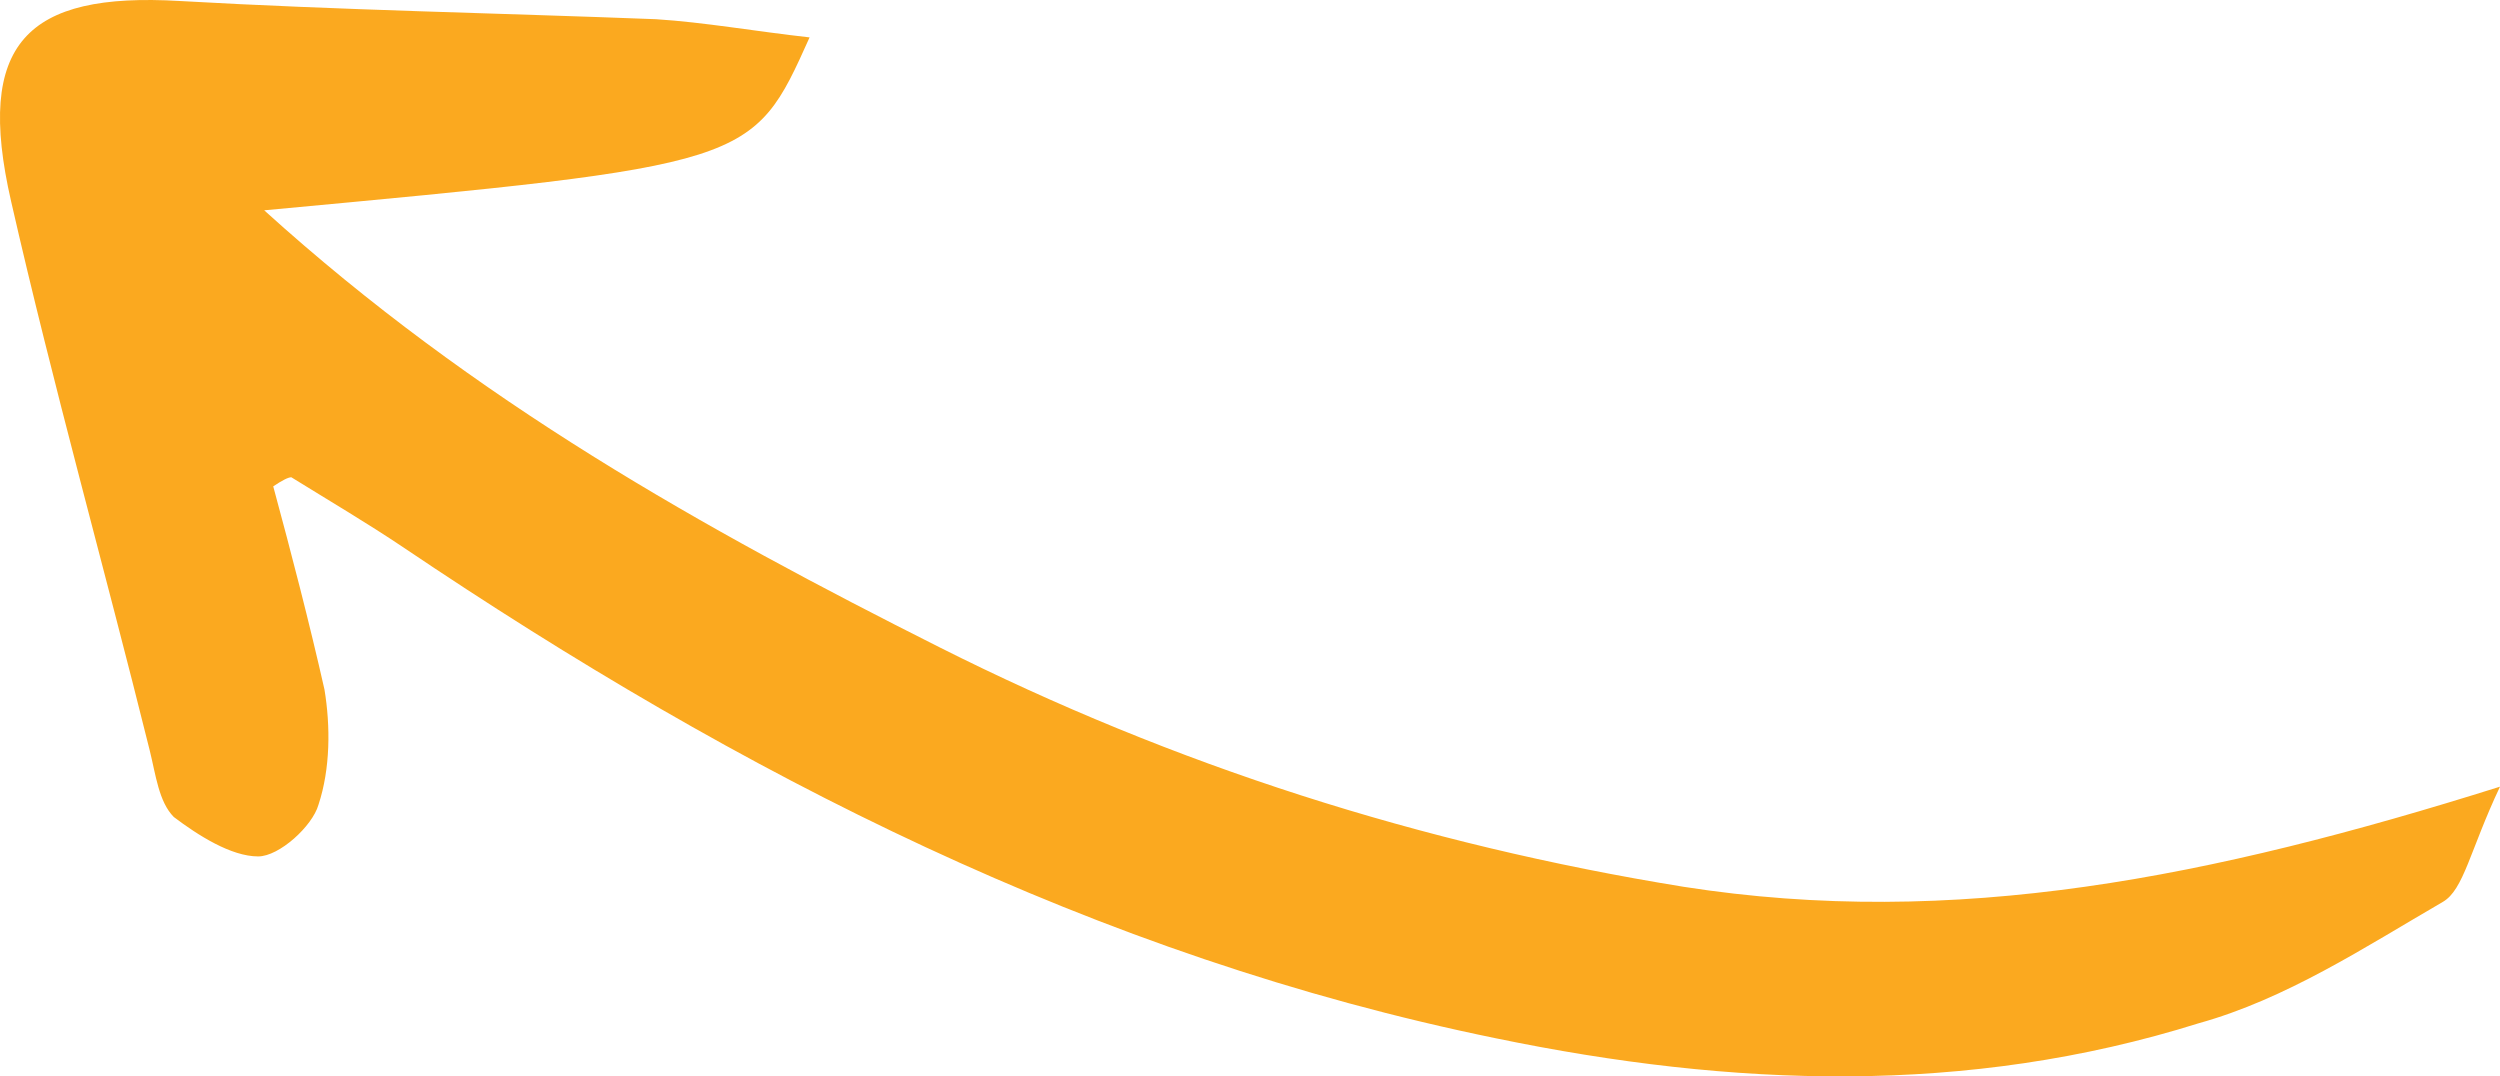 <svg width="72" height="31" viewBox="0 0 72 31" fill="none" xmlns="http://www.w3.org/2000/svg">
<path id="Arrow 7" d="M72 22.656C71.132 24.491 70.959 25.626 70.351 25.976C68.095 27.286 65.839 28.771 63.322 29.47C56.64 31.567 49.871 31.305 43.102 29.907C31.56 27.548 21.32 22.307 11.601 15.754C10.559 15.055 9.518 14.444 8.39 13.745C8.303 13.745 8.13 13.832 7.869 14.007C8.39 15.929 8.911 17.938 9.345 19.86C9.518 20.909 9.518 22.132 9.171 23.18C8.997 23.792 8.043 24.665 7.435 24.665C6.654 24.665 5.7 24.054 5.006 23.53C4.572 23.093 4.485 22.306 4.311 21.608C3.01 16.366 1.534 11.124 0.319 5.795C-0.722 1.252 0.753 -0.233 5.179 0.029C9.778 0.291 14.378 0.378 18.89 0.553C20.279 0.64 21.754 0.903 23.316 1.077C21.667 4.747 21.667 4.747 7.609 6.057C13.684 11.561 20.279 15.23 27.048 18.637C33.817 22.044 40.933 24.316 48.483 25.539C56.293 26.762 63.669 25.277 72 22.656Z" fill="#FBA91F"/>
</svg>
